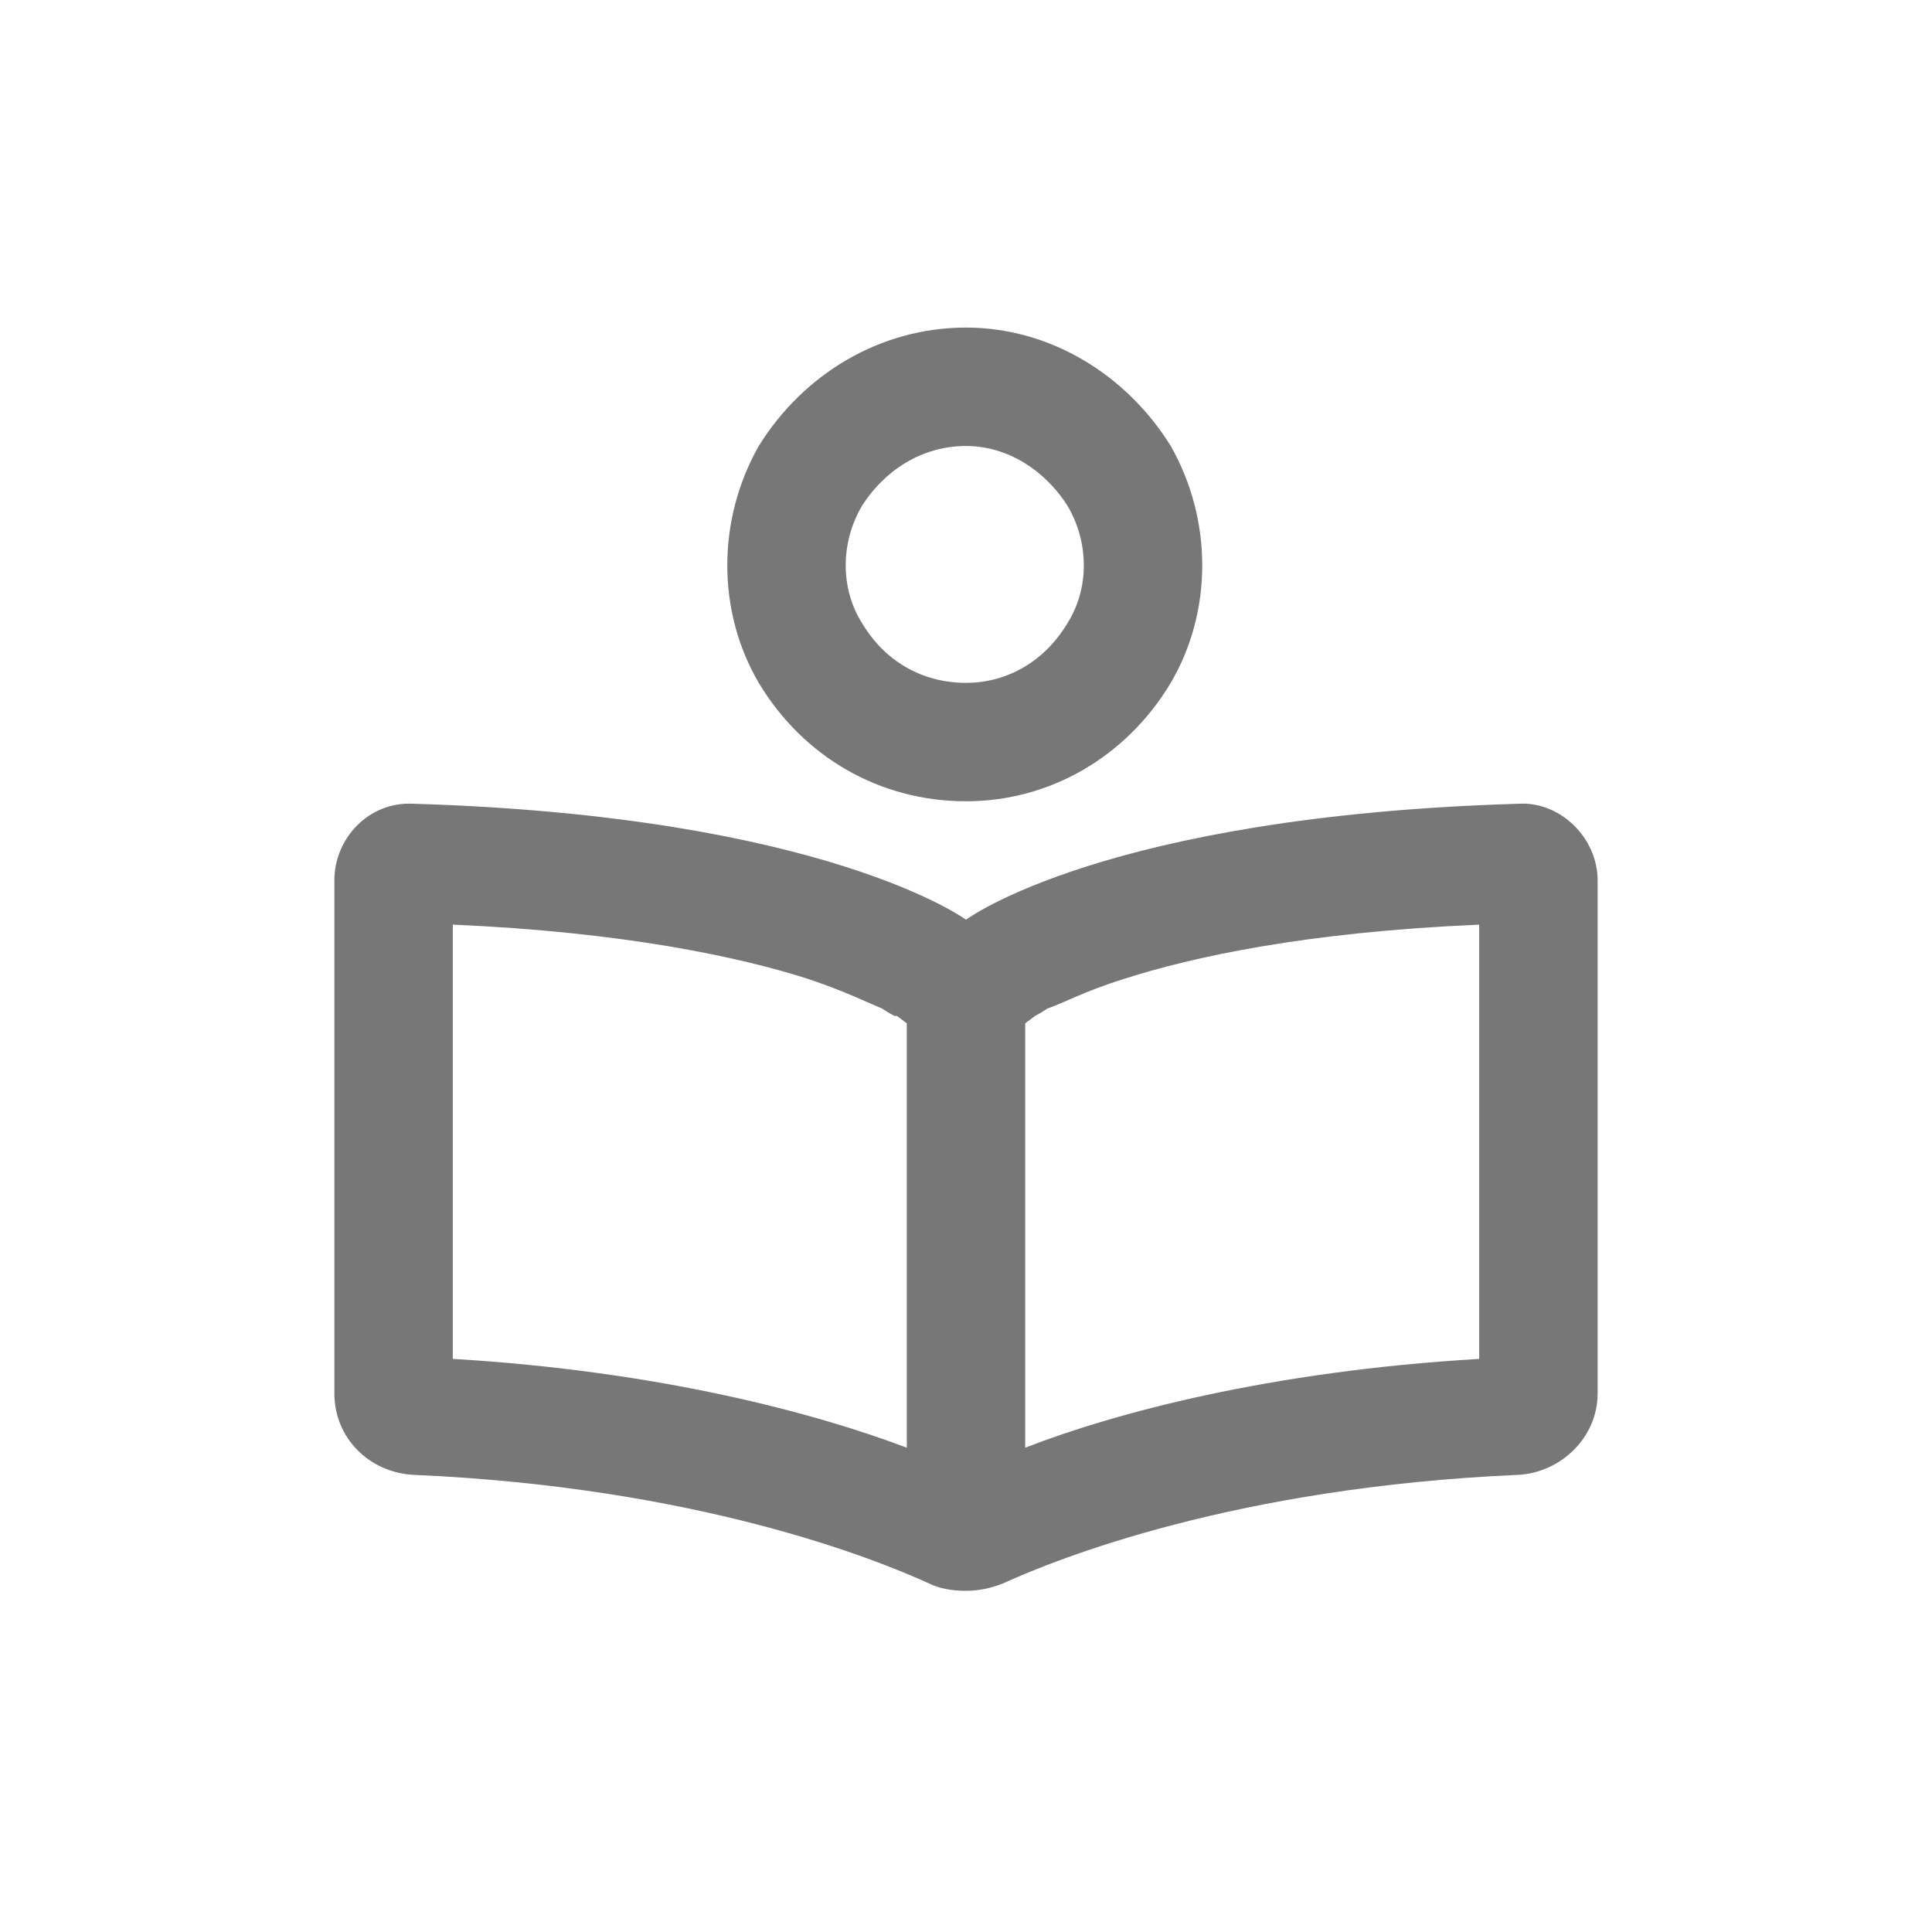 <svg width="120" height="120" viewBox="0 0 120 120" fill="none" xmlns="http://www.w3.org/2000/svg">
<path d="M60 42.413C62.605 42.413 64.904 41.034 66.283 38.736C67.662 36.59 67.662 33.678 66.283 31.38C64.904 29.234 62.605 27.702 60 27.702C57.242 27.702 54.943 29.234 53.564 31.38C52.184 33.678 52.184 36.59 53.564 38.736C54.943 41.034 57.242 42.413 60 42.413ZM60 20.346C65.21 20.346 69.961 23.258 72.719 27.702C75.325 32.299 75.325 37.969 72.719 42.413C69.961 47.011 65.21 49.769 60 49.769C54.636 49.769 49.886 47.011 47.127 42.413C44.522 37.969 44.522 32.299 47.127 27.702C49.886 23.258 54.636 20.346 60 20.346ZM55.709 63.102H55.556C55.556 63.102 55.249 62.948 54.79 62.642C54.023 62.335 52.491 61.569 50.192 60.803C45.901 59.424 38.699 57.891 28.125 57.431V84.403C40.998 85.169 50.652 87.774 56.322 89.919V63.561L55.709 63.102ZM63.678 63.561V89.919C69.195 87.774 78.849 85.169 91.875 84.403V57.431C81.148 57.891 74.099 59.424 69.808 60.803C67.356 61.569 65.977 62.335 65.057 62.642C64.597 62.948 64.291 63.102 64.291 63.102L63.678 63.561ZM25.673 49.922C51.265 50.689 60 57.125 60 57.125C60 57.125 68.582 50.689 94.327 49.922C96.932 49.769 99.231 52.068 99.231 54.673V86.548C99.231 89.306 96.932 91.452 94.327 91.605C76.704 92.371 65.67 96.816 62.299 98.348C61.532 98.654 60.766 98.808 60 98.808C59.081 98.808 58.314 98.654 57.701 98.348C54.33 96.816 43.296 92.371 25.673 91.605C22.915 91.452 20.769 89.306 20.769 86.548V54.673C20.769 52.068 22.915 49.769 25.673 49.922Z" fill="#777777"/>
</svg>
